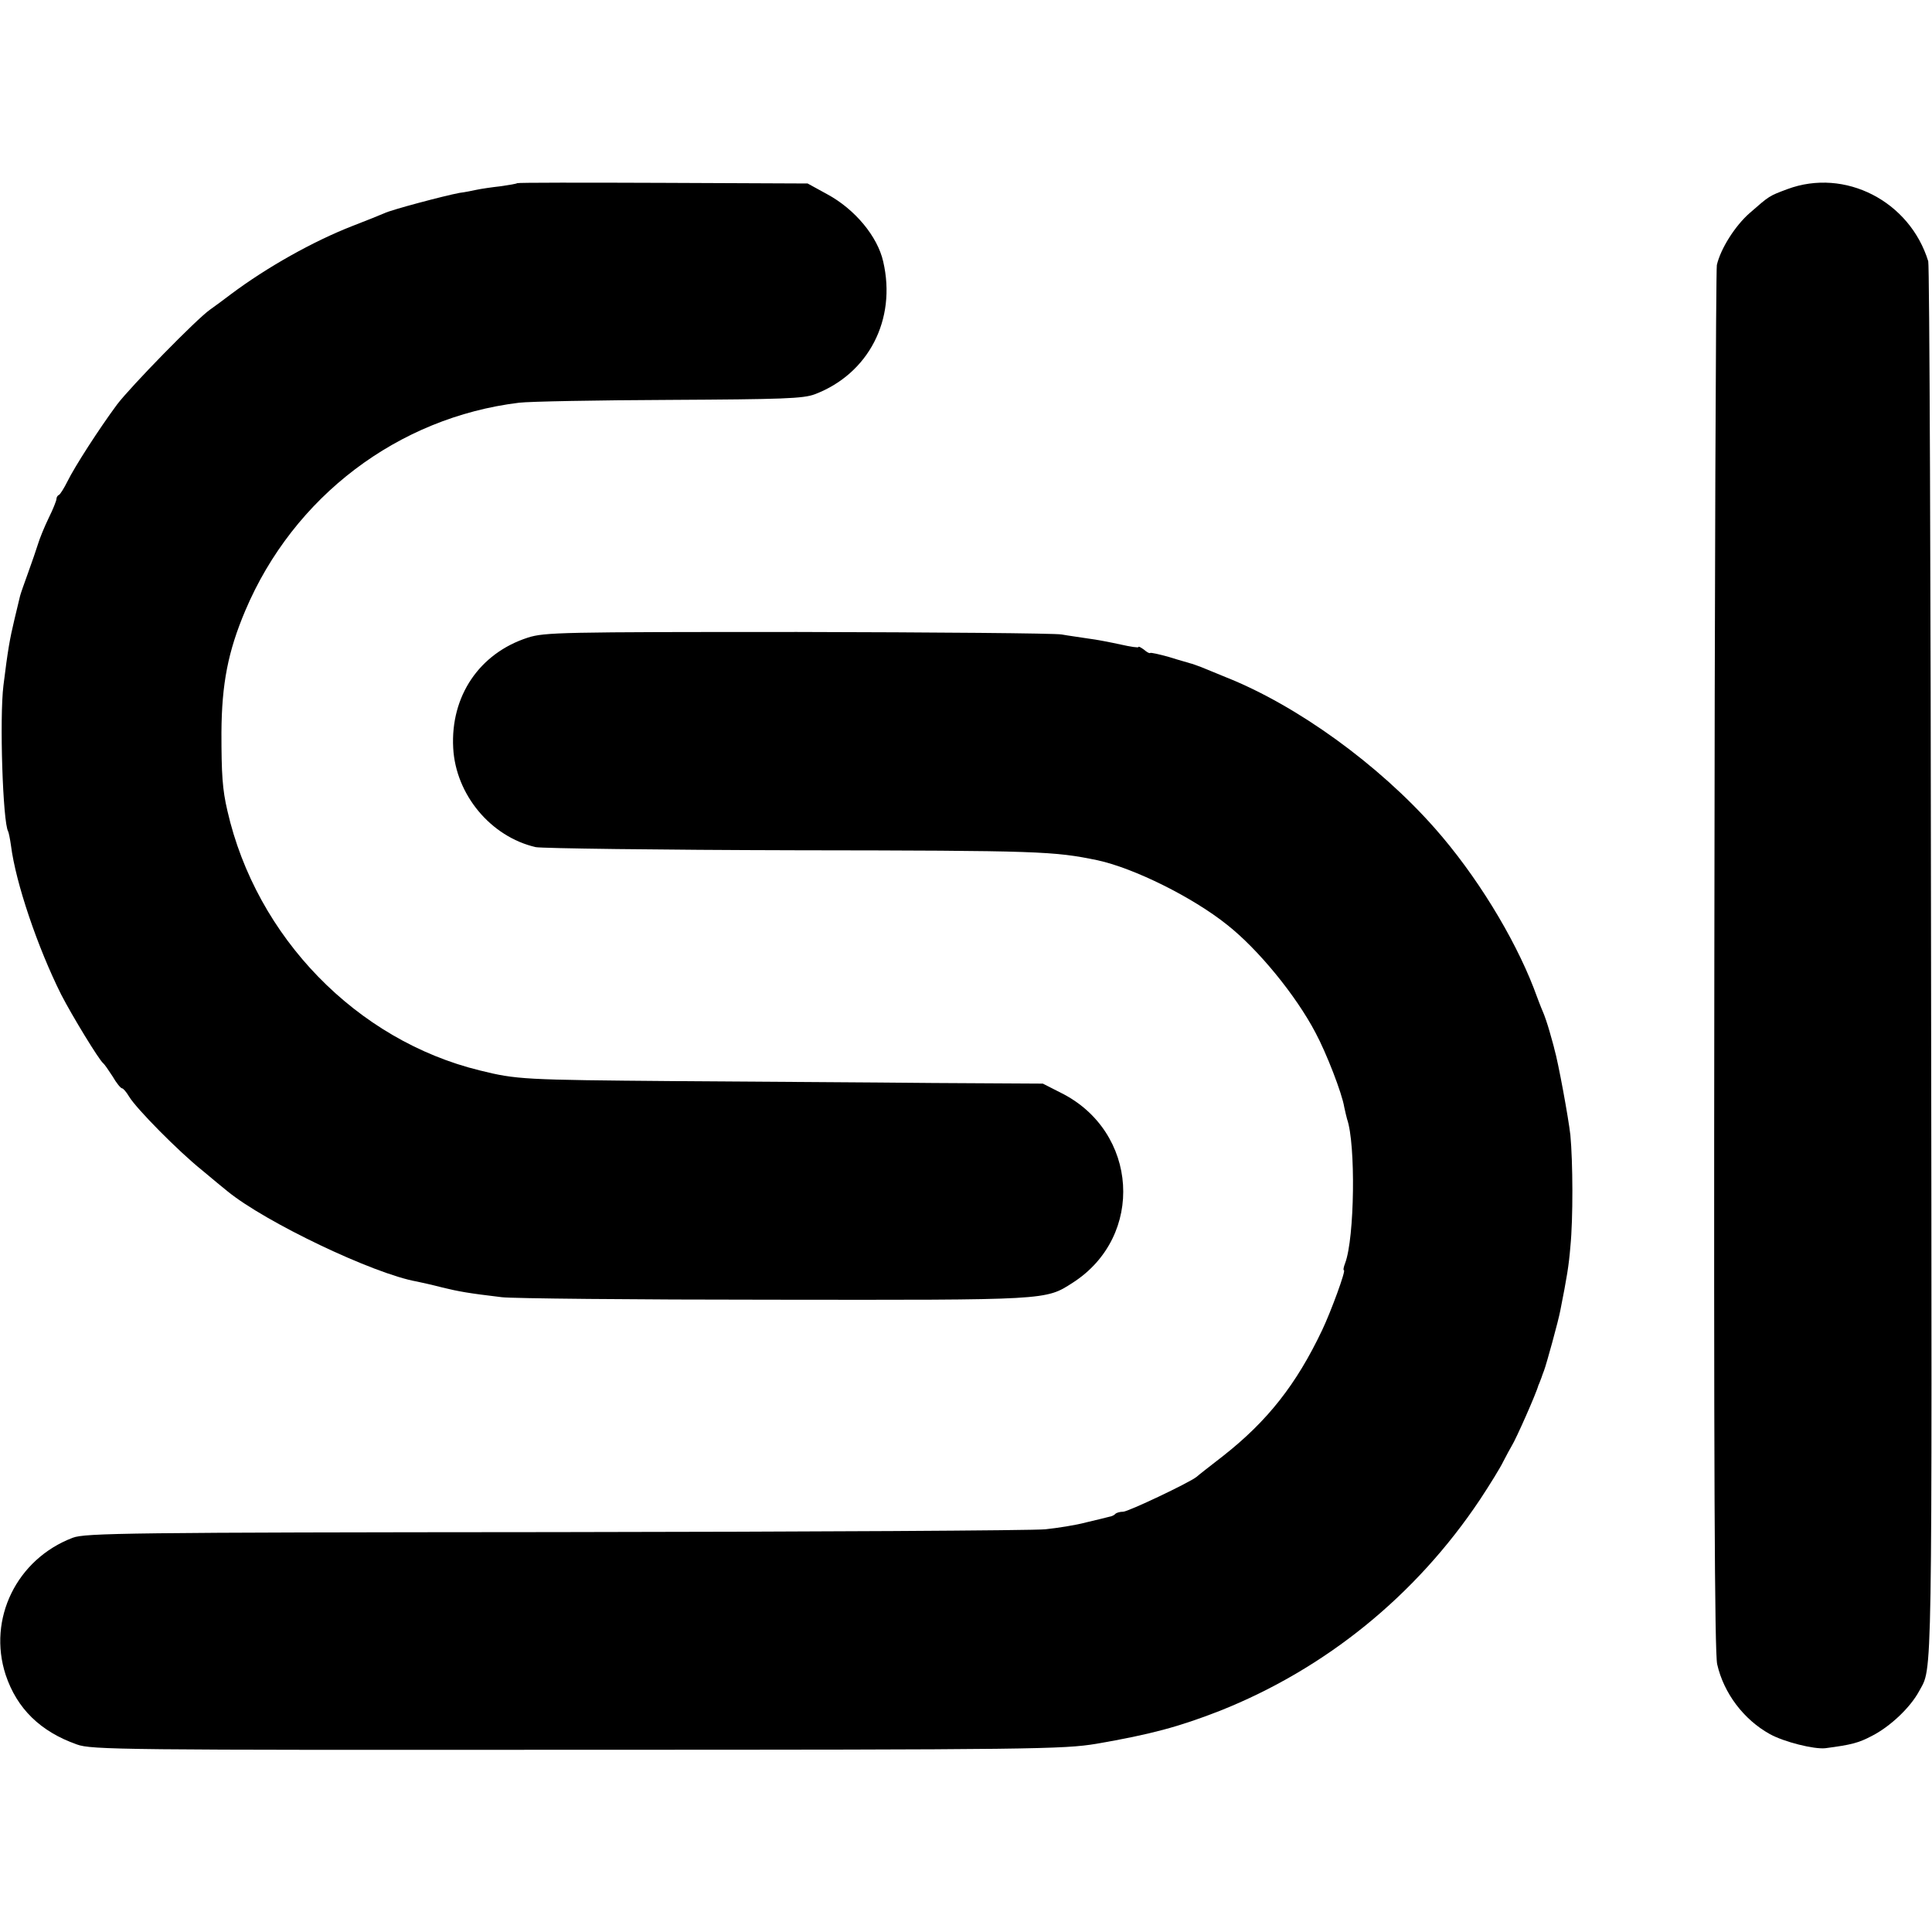 <?xml version="1.0" standalone="no"?>
<!DOCTYPE svg PUBLIC "-//W3C//DTD SVG 20010904//EN"
 "http://www.w3.org/TR/2001/REC-SVG-20010904/DTD/svg10.dtd">
<svg version="1.0" xmlns="http://www.w3.org/2000/svg"
 width="616pt" height="616pt" viewBox="0 0 616 616"
 preserveAspectRatio="xMidYMid meet">
<g transform="translate(0,616) scale(0.1,-0.1)"
fill="#000000" stroke="none">
<path d="M1649 5576 c-2 -2 -26 -6 -54 -10 -27 -3 -61 -8 -75 -11 -14 -3 -38
-8 -55 -10 -48 -9 -218 -54 -240 -65 -11 -5 -56 -23 -100 -40 -126 -49 -274
-132 -390 -219 -22 -17 -51 -38 -65 -48 -42 -29 -253 -245 -297 -303 -57 -77
-135 -198 -158 -245 -11 -22 -23 -41 -27 -43 -5 -2 -8 -8 -8 -13 0 -5 -11 -33
-25 -61 -14 -29 -29 -66 -34 -83 -5 -16 -19 -57 -31 -90 -12 -33 -24 -67 -26
-75 -2 -8 -10 -42 -18 -75 -15 -63 -21 -97 -35 -210 -13 -104 -2 -438 15 -466
2 -4 6 -24 9 -45 15 -119 85 -325 160 -475 35 -68 121 -209 134 -219 4 -3 17
-22 30 -42 12 -21 26 -38 30 -38 4 0 14 -12 23 -27 23 -38 156 -173 232 -234
33 -28 70 -58 81 -67 121 -99 467 -264 604 -288 14 -3 51 -11 81 -19 54 -13
81 -18 190 -31 30 -4 419 -8 864 -8 879 -1 869 -2 956 54 231 148 210 483 -38
606 l-57 29 -350 2 c-192 2 -564 4 -825 6 -480 4 -503 5 -620 34 -393 96 -713
425 -805 828 -16 68 -19 117 -19 250 1 155 21 258 76 388 154 364 487 616 873
663 33 4 249 8 480 9 361 2 426 4 463 18 171 65 261 238 218 423 -18 80 -90
167 -179 215 l-62 34 -461 2 c-254 1 -463 1 -465 -1z"/>
<path d="M5699 5557 c-59 -22 -57 -21 -120 -76 -47 -41 -93 -114 -105 -166 -3
-17 -7 -1015 -8 -2220 -2 -1630 1 -2203 9 -2241 21 -93 85 -177 168 -223 45
-25 141 -49 177 -45 84 11 106 17 148 39 59 30 123 91 151 143 43 80 41 -23
38 2322 -1 1218 -5 2225 -9 2237 -59 192 -266 298 -449 230z"/>
<path d="M1683 4127 c-155 -50 -247 -187 -238 -352 8 -149 120 -283 263 -316
20 -4 395 -9 832 -10 777 -1 820 -3 960 -32 115 -25 302 -117 413 -206 99 -78
219 -225 281 -343 35 -65 85 -194 92 -238 3 -14 7 -31 9 -38 28 -80 24 -379
-6 -459 -5 -13 -7 -23 -4 -23 7 0 -41 -131 -69 -190 -83 -175 -175 -291 -316
-402 -41 -32 -80 -62 -85 -67 -24 -19 -218 -111 -234 -111 -10 0 -21 -3 -25
-7 -3 -4 -12 -8 -19 -9 -7 -2 -40 -10 -74 -18 -33 -9 -92 -18 -130 -22 -37 -4
-741 -8 -1563 -9 -1361 -1 -1499 -3 -1538 -18 -179 -68 -272 -259 -214 -437
36 -108 111 -181 227 -222 46 -17 145 -18 1595 -17 1460 0 1551 2 1655 19 174
30 263 54 394 105 337 134 625 367 830 674 31 47 65 102 74 121 10 19 22 42
27 50 13 20 79 169 85 193 2 4 4 9 5 12 1 3 3 8 5 13 1 4 5 14 8 22 7 18 46
159 52 192 21 106 27 142 32 203 9 90 8 271 0 356 -6 54 -39 234 -51 274 -1 6
-8 30 -15 55 -7 25 -17 54 -22 65 -5 11 -18 45 -29 75 -64 165 -185 362 -315
509 -180 204 -440 392 -667 482 -29 12 -64 26 -78 32 -14 5 -29 11 -35 12 -5
2 -36 10 -67 20 -32 9 -59 15 -61 13 -2 -2 -11 3 -20 11 -10 7 -17 11 -17 8 0
-3 -26 1 -57 8 -32 7 -78 16 -103 19 -25 4 -63 9 -85 13 -22 4 -401 7 -843 8
-755 0 -805 -1 -859 -18z"/>
</g>
</svg>
